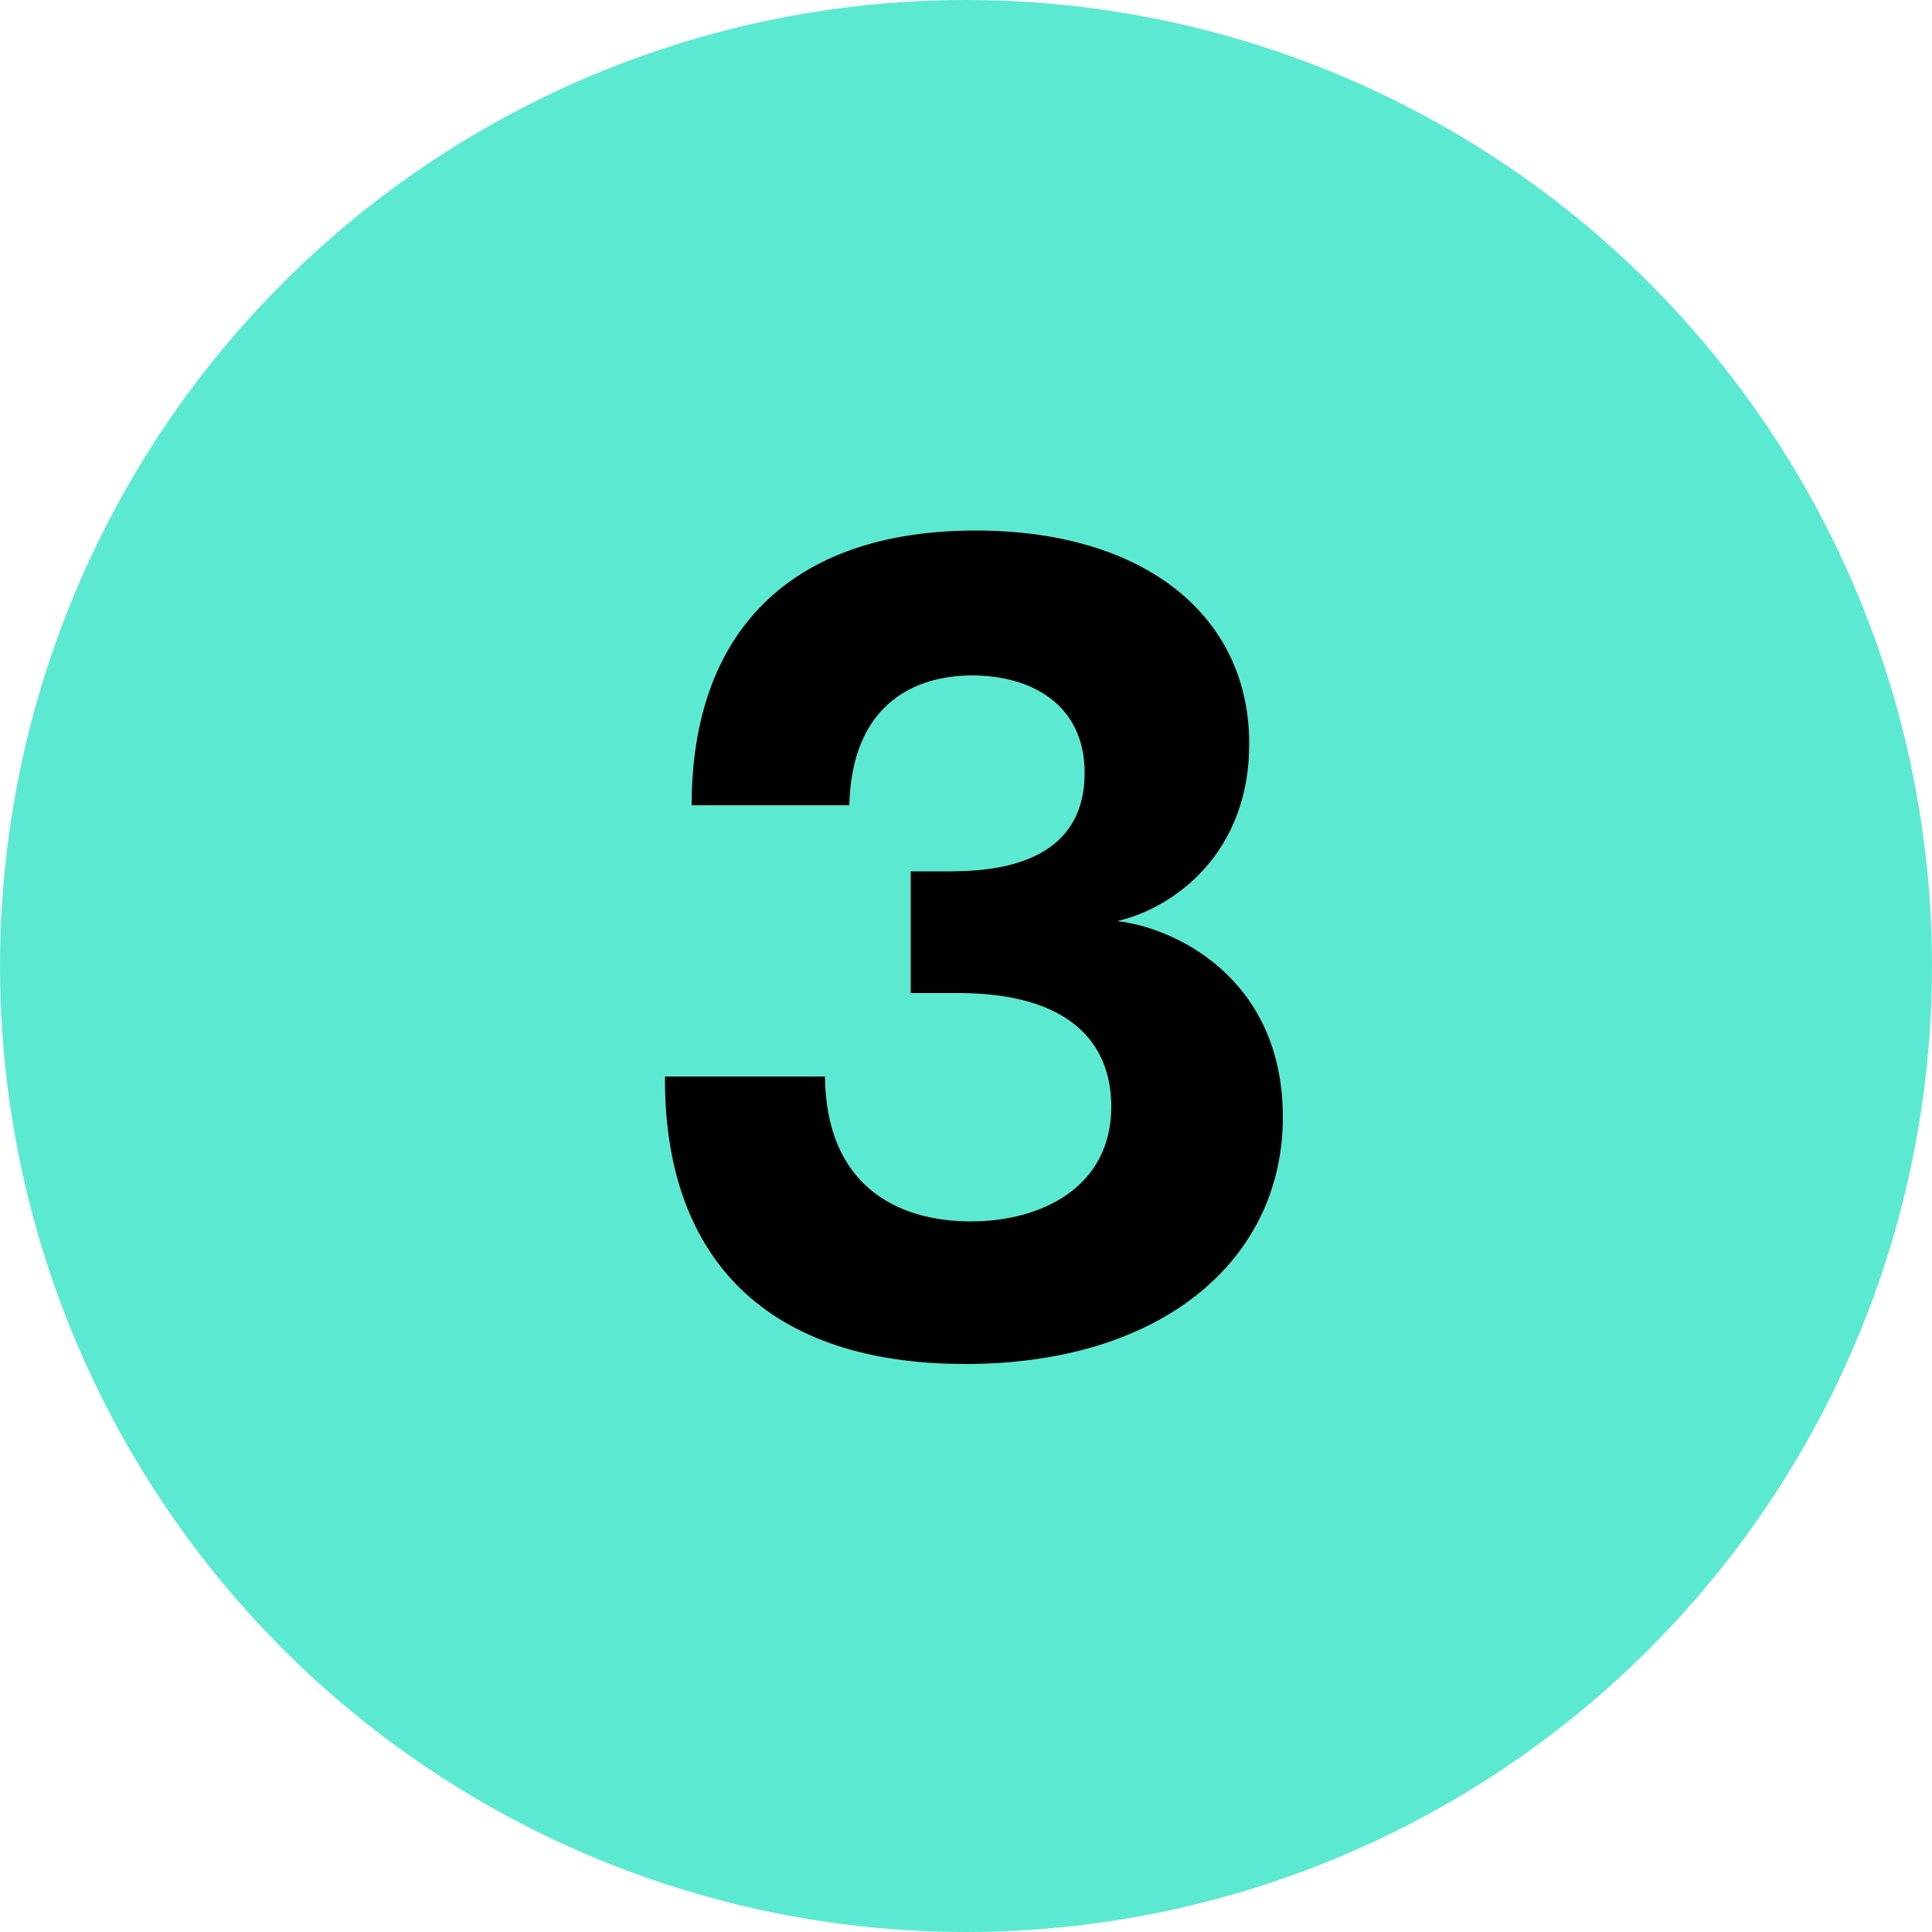 <svg xmlns="http://www.w3.org/2000/svg" width="40" height="40" viewBox="0 0 40 40" fill="none"><circle cx="20" cy="20" r="20" fill="#5CE9D1"></circle><path d="M19.984 28.24C15.664 28.24 13.744 25.84 13.768 22.288H17.08C17.104 24.544 18.568 25.288 20.104 25.288C21.544 25.288 23.008 24.592 23.008 22.912C23.008 21.592 22.144 20.56 19.84 20.56H18.856V18.04H19.696C22.144 18.04 22.456 16.792 22.456 16C22.456 14.584 21.352 13.984 20.128 13.984C18.904 13.984 17.632 14.608 17.584 16.672H14.32C14.32 13.12 16.336 10.984 20.2 10.984C23.68 10.984 25.864 12.736 25.864 15.4C25.864 17.632 24.352 18.784 23.128 19.072C24.28 19.192 26.56 20.224 26.56 23.128C26.56 26.08 24.064 28.24 19.984 28.24Z" fill="black"></path></svg>
